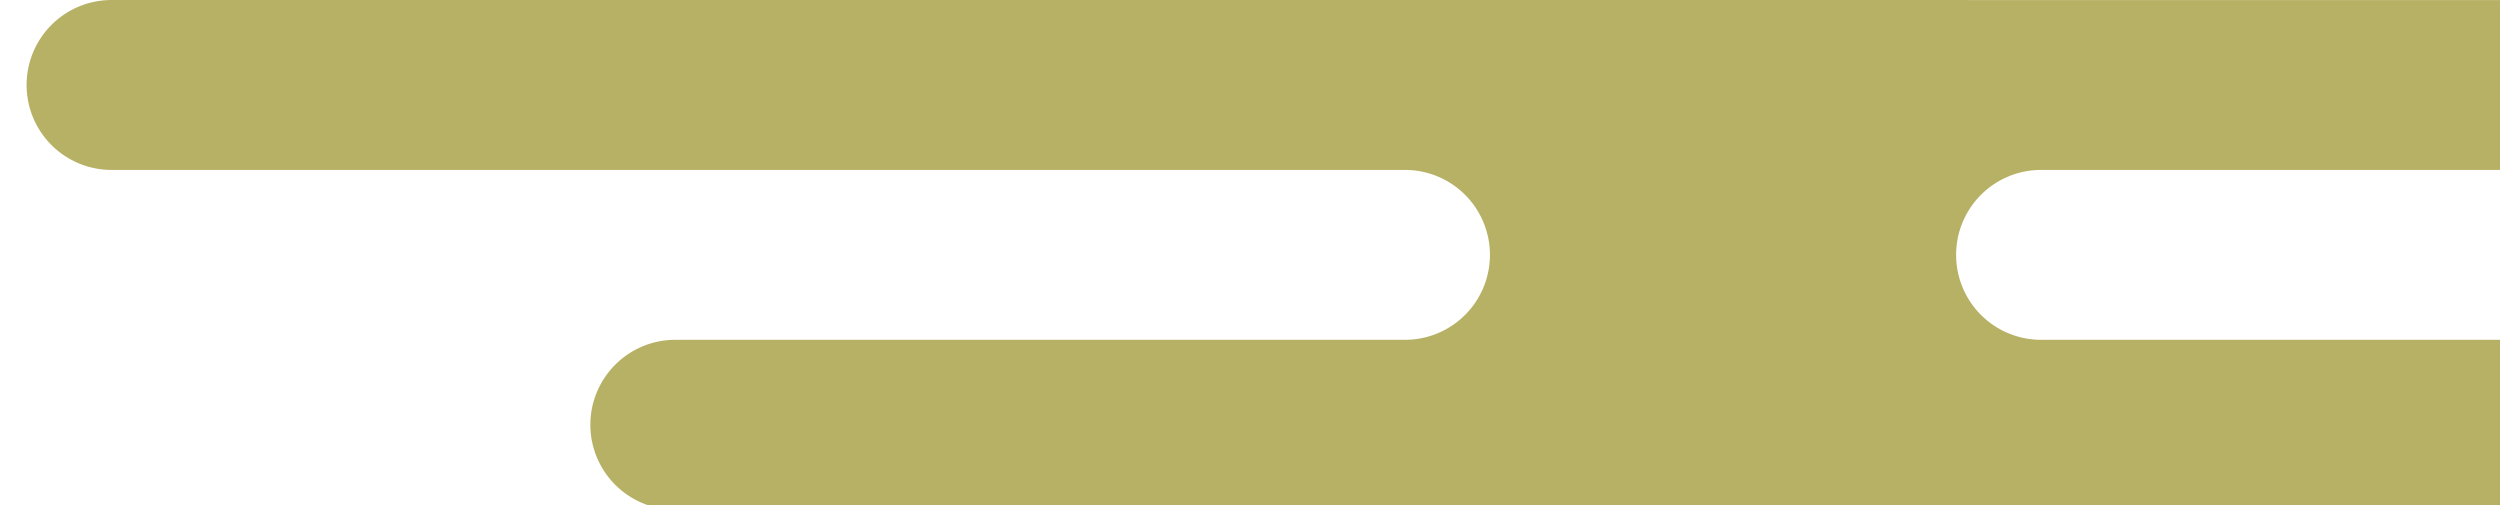 <svg xmlns="http://www.w3.org/2000/svg" xmlns:xlink="http://www.w3.org/1999/xlink" width="188" height="38" viewBox="0 0 188 38"><defs><style>.a{fill:#fff;}.b{clip-path:url(#a);}.c{fill:#b7b166;}</style><clipPath id="a"><rect class="a" width="188" height="38" transform="translate(1252 4089)"/></clipPath></defs><g class="b" transform="translate(-1252 -4089)"><path class="c" d="M6.389,0a6.389,6.389,0,1,0,0,12.778h97.267a6.387,6.387,0,1,1,0,12.774H48.784a6.388,6.388,0,0,0,0,12.777H235.515a6.388,6.388,0,0,0,0-12.777H151.487a6.387,6.387,0,1,1,0-12.774l132.336,0a6.387,6.387,0,1,0,0-12.775Z" transform="translate(1254 4089.001)"/></g></svg>
